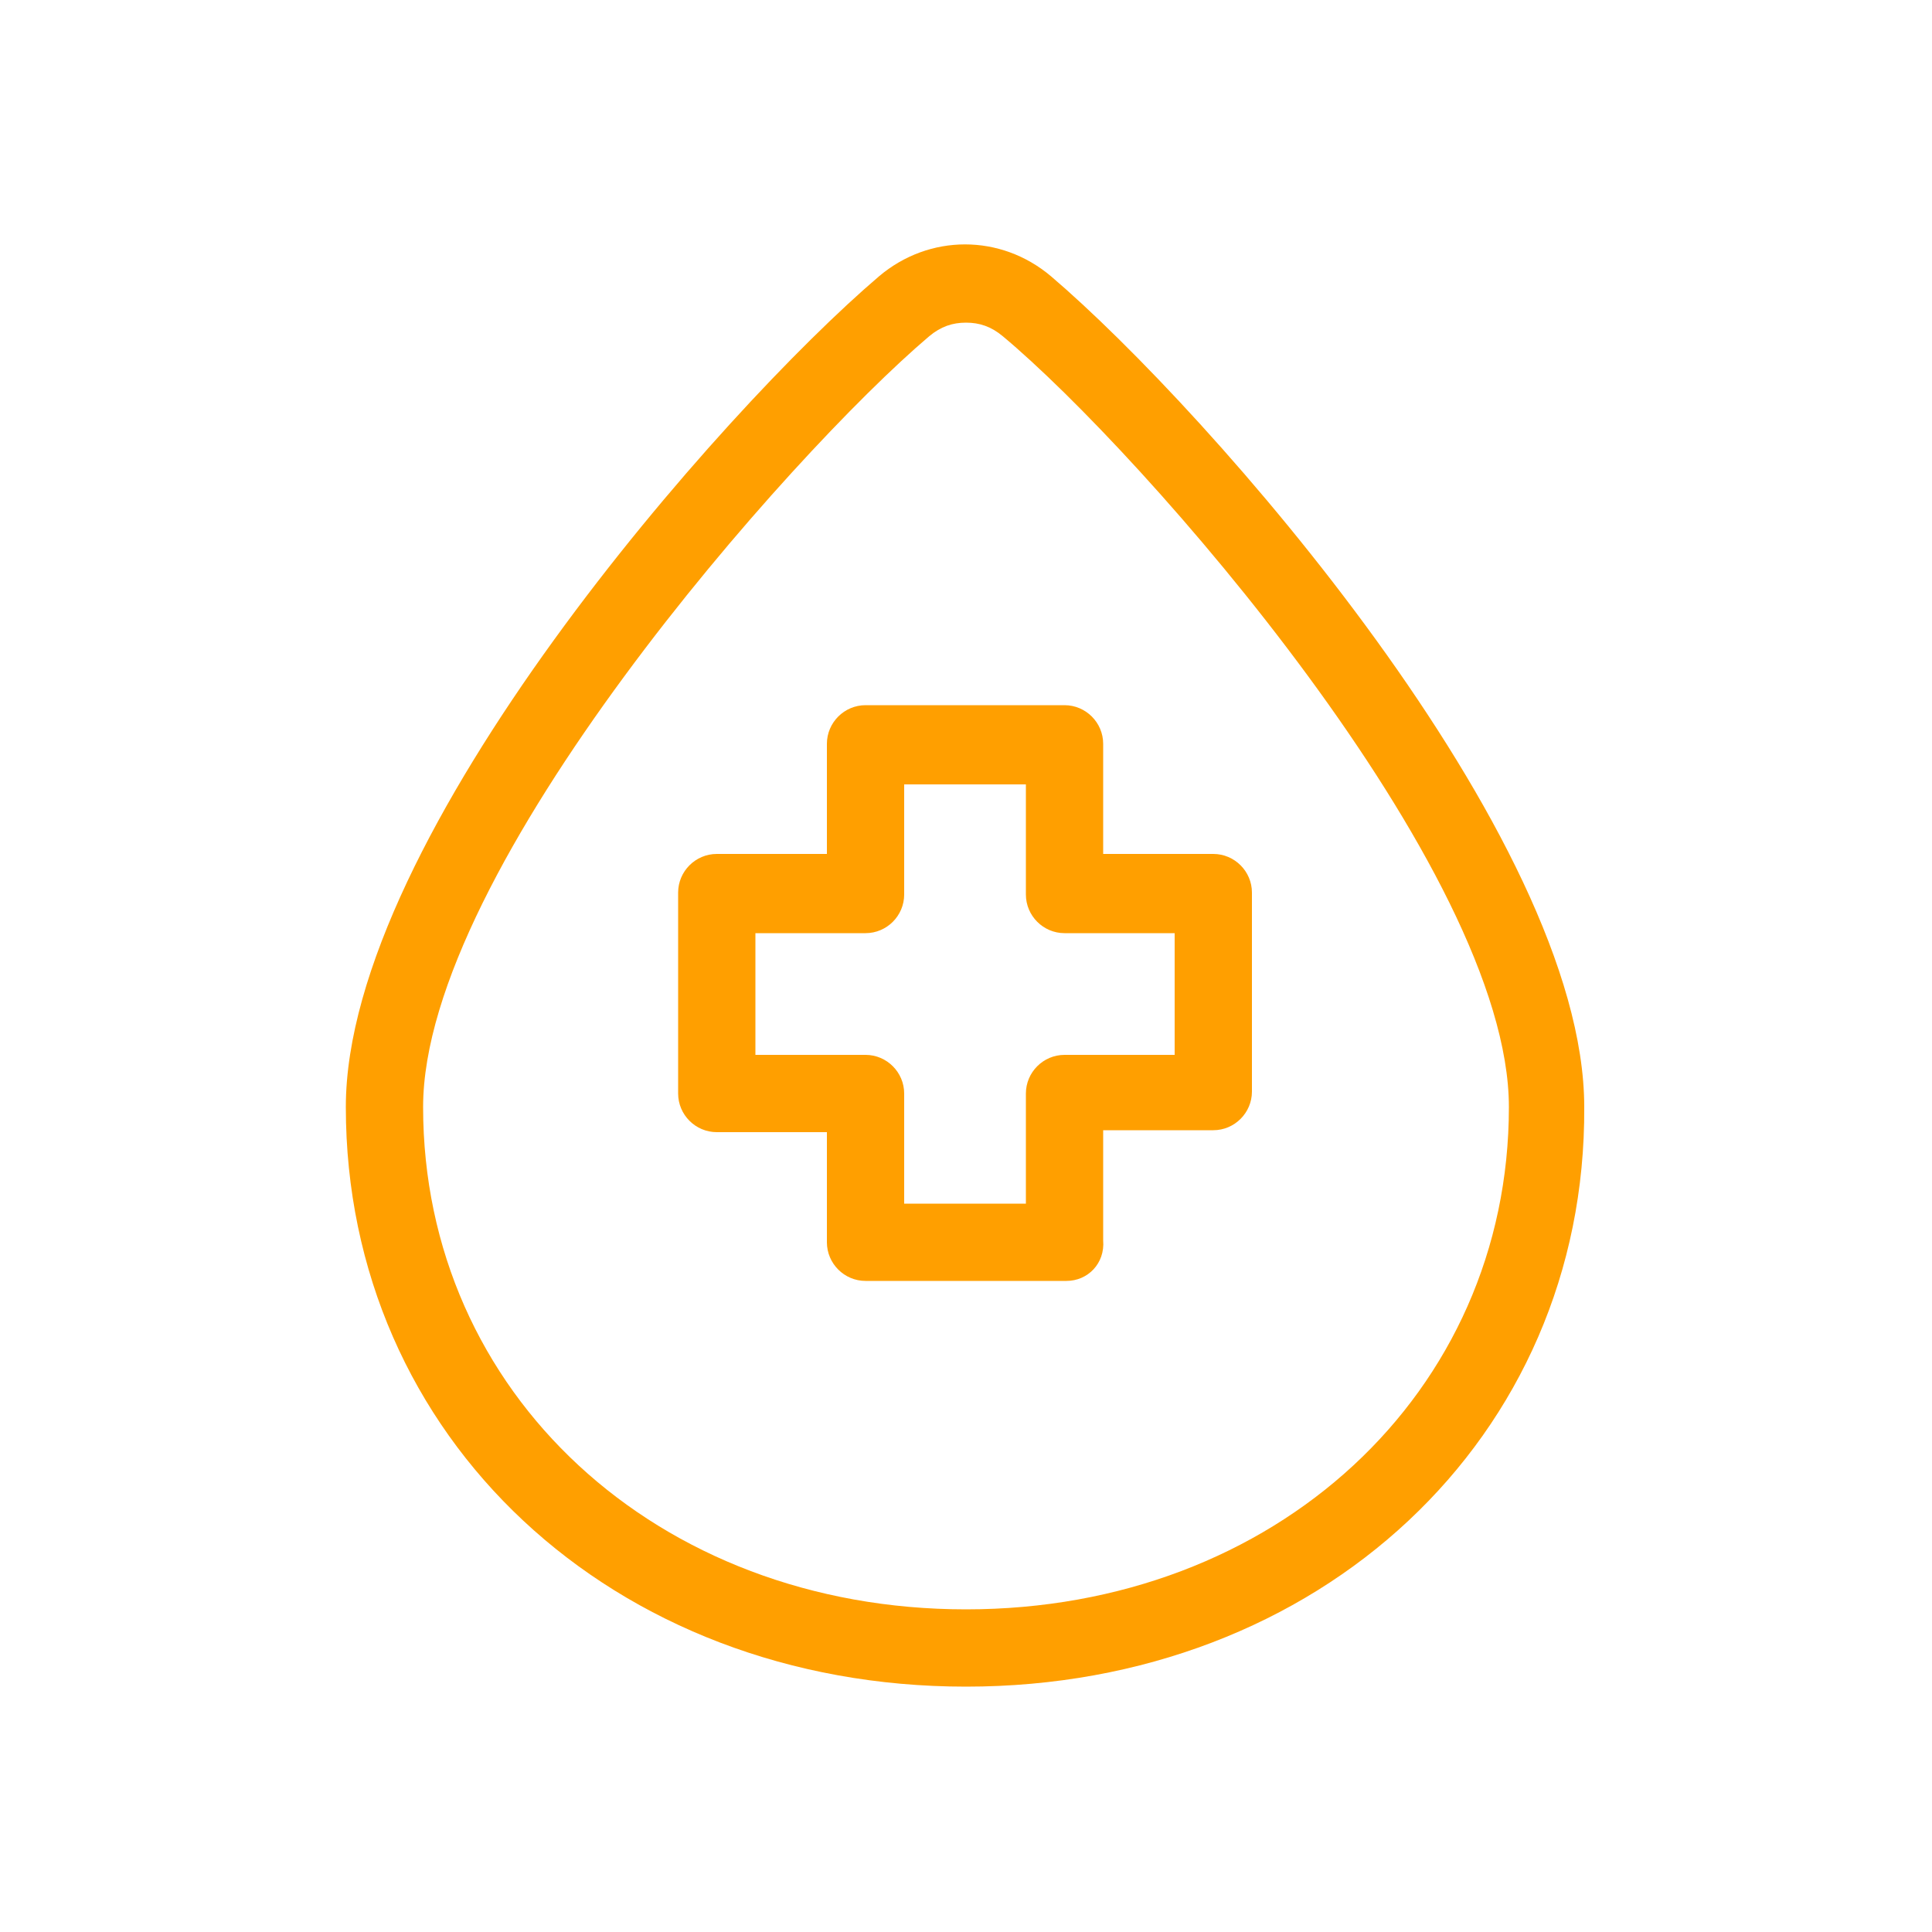 <svg xmlns="http://www.w3.org/2000/svg" xmlns:xlink="http://www.w3.org/1999/xlink" fill="#FF9F00" width="800px" height="800px" viewBox="0 0 100 100" xml:space="preserve"><g id="SVGRepo_bgCarrier" stroke-width="0"></g><g id="SVGRepo_tracerCarrier" stroke-linecap="round" stroke-linejoin="round"></g><g id="SVGRepo_iconCarrier"> <g id="_x31_"></g> <g id="_x32_"></g> <g id="_x33_"></g> <g id="_x34_"></g> <g id="_x35_"></g> <g id="_x36_"></g> <g id="_x37_"></g> <g id="_x38_"></g> <g id="_x39_"></g> <g id="_x31_0"></g> <g id="_x31_1"></g> <g id="_x31_2"></g> <g id="_x31_3"></g> <g id="_x31_4"></g> <g id="_x31_5"></g> <g id="_x31_6"></g> <g id="_x31_7"> <path d="M50,87.3c-18.3,0-32.1-12.9-32.1-30c0-14,19.5-36.1,27.6-43c2.6-2.2,6.3-2.2,8.9,0c8.1,6.9,27.6,29,27.6,43 C82.1,74.4,68.3,87.3,50,87.3z M50,16.7c-0.7,0-1.3,0.2-1.9,0.7C40.9,23.5,21.9,45,21.9,57.3c0,14.8,12.1,26,28.1,26 s28.1-11.2,28.1-26c0-12.3-19-33.9-26.2-39.9C51.3,16.9,50.7,16.7,50,16.7z M55.2,66.3H44.8c-1.1,0-2-0.9-2-2v-5.7h-5.7 c-1.1,0-2-0.9-2-2V46.2c0-1.1,0.9-2,2-2h5.7v-5.7c0-1.1,0.9-2,2-2h10.3c1.1,0,2,0.9,2,2v5.7h5.7c1.1,0,2,0.9,2,2v10.3 c0,1.1-0.9,2-2,2h-5.7v5.7C57.2,65.4,56.3,66.3,55.2,66.3z M46.8,62.3h6.3v-5.7c0-1.1,0.9-2,2-2h5.7v-6.3h-5.7c-1.1,0-2-0.9-2-2 v-5.7h-6.3v5.7c0,1.1-0.9,2-2,2h-5.7v6.3h5.7c1.1,0,2,0.9,2,2V62.3z"></path> </g> <g id="_x31_8"></g> <g id="_x31_9"></g> <g id="_x32_0"></g> <g id="_x32_1"></g> <g id="_x32_2"></g> <g id="_x32_3"></g> <g id="_x32_4"></g> <g id="_x32_5"></g> </g></svg>